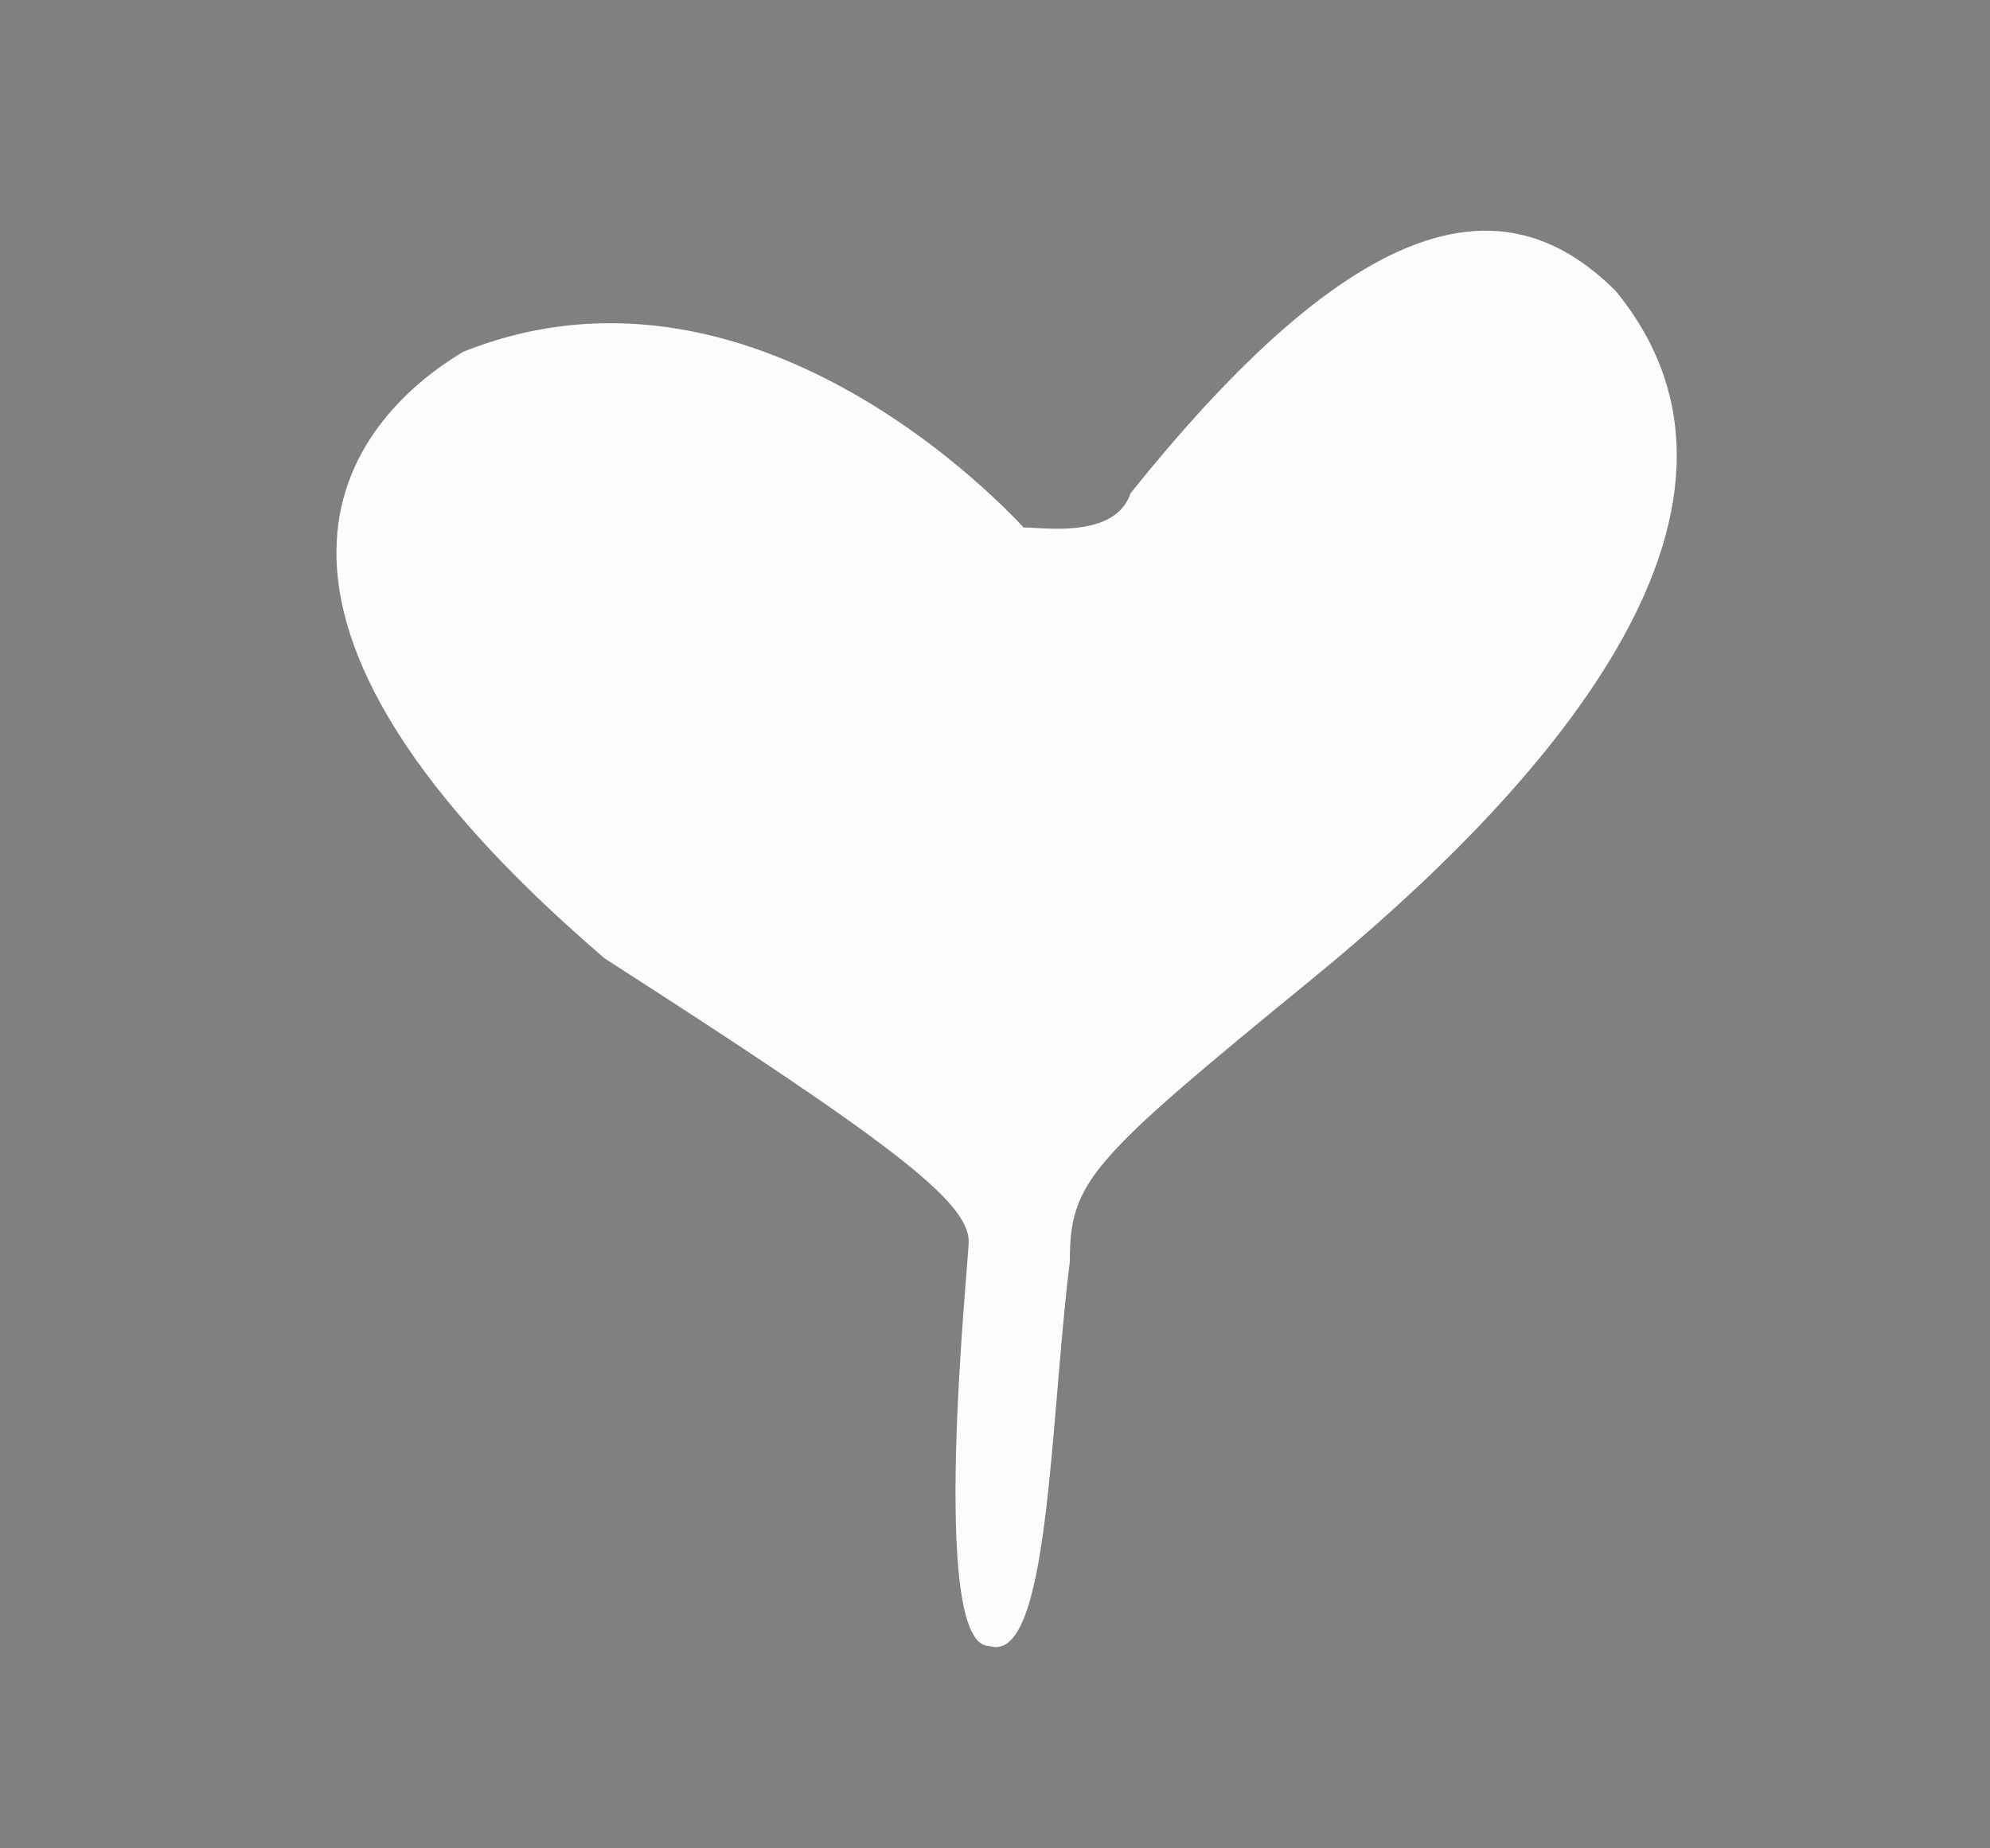 <?xml version="1.0" encoding="utf-8"?>
<!-- Generator: Adobe Illustrator 23.0.2, SVG Export Plug-In . SVG Version: 6.00 Build 0)  -->
<svg version="1.1" xmlns="http://www.w3.org/2000/svg" xmlns:xlink="http://www.w3.org/1999/xlink" x="0px" y="0px"
	 viewBox="0 0 9.84 9.14" style="enable-background:new 0 0 9.84 9.14;" xml:space="preserve">
<rect x="0" y="0" width="9.84" height="9.14" fill="#808080" stroke="none"/>
<style type="text/css">
	.st0{display:none;}
	.st1{display:inline;fill:#5CB460;}
	.st2{fill:#FFFFFF;}
	.st3{fill:#4F6653;}
	.st4{fill:#FDFCFB;}
	.st5{fill:#2B373B;}
</style>
<g id="Layer_1" class="st0">
	<rect x="-18.77" y="-2.39" class="st1" width="595.28" height="329"/>
</g>
<g id="Layer_2">
	<g>
		<path class="st2" d="M-13.68,0.65h0.42c0.23,0.09,0.54,0.09,0.72,0.23V7.5C-13,7.05-13.5,6.64-13.87,6.1V1.94
			C-13.87,1.57-13.99,0.64-13.68,0.65"/>
		<path class="st2" d="M-8.8,0.65h0.38c0.03,0.09,0.14-0.01,0.19,0.08c0.11,0.2,0,1,0,1.32v4.09c-0.39,0.47-0.9,1.02-1.33,1.32V0.87
			C-9.35,0.75-9.05,0.72-8.8,0.65"/>
		<path class="st2" d="M-15.8,2.96V2.54c0.15-0.72,0.48-1.26,1.1-1.51v4.13C-15.21,4.56-15.65,3.9-15.8,2.96"/>
		<path class="st2" d="M-6.3,2.43v0.64C-6.48,3.91-6.92,4.7-7.4,5.12c0.03-1.35-0.05-2.8,0.04-4.09C-6.82,1.31-6.45,1.76-6.3,2.43"
			/>
		<path class="st2" d="M-11.71,1.44c0.27,0.19,0.42,0.49,0.64,0.72c0.27-0.16,0.45-0.61,0.68-0.68v5.07c0,0.57,0.13,1.25,0,1.67
			c-0.08,0.27-0.49,0.42-0.68,0.61c-0.2-0.2-0.44-0.36-0.64-0.57V1.44z"/>
	</g>
	<g>
		<path class="st3" d="M64.71,2.02c0.28-0.37,0.74-0.68,1.2-0.96c0.34-0.2,0.68-0.37,1.06-0.41c0.75-0.07,1.31,0.06,1.68,0.38
			c0.43,0.37,0.59,0.9,0.51,1.77c-0.04,0.41-0.28,0.87-0.48,1.2c-0.57,0.94-1.53,1.76-2.25,2.61c-0.13,0.15-0.25,0.29-0.34,0.46
			c-0.16,0.28-0.36,0.52-0.36,0.93c0,0.36,0.26,1.05-0.14,1.2c-0.42,0.16-0.77-0.08-0.89-0.34c-0.15-0.32-0.11-0.82-0.12-1.18
			c-0.42-0.34-0.71-0.87-1.1-1.29c-0.3-0.32-0.56-0.69-0.89-1.03c-0.27-0.27-0.56-0.5-0.82-0.79c-0.25-0.27-0.47-0.59-0.63-0.96
			c-0.1-0.23-0.23-0.57-0.26-0.84c-0.04-0.4-0.03-0.95,0.1-1.18c0.15-0.27,0.58-0.61,0.91-0.72c0.84-0.28,1.76,0.09,2.23,0.43
			C64.43,1.5,64.6,1.69,64.71,2.02L64.71,2.02z M67.87,2.86c0.25-0.56,0.14-1.03-0.53-1.1c-0.05,0.73-0.02,1.55-0.19,2.16
			C67.4,3.69,67.7,3.24,67.87,2.86L67.87,2.86z M62.05,2.33c-0.02,0.18,0.09,0.45,0.15,0.62c0.13,0.33,0.38,0.68,0.58,0.82
			c-0.01-0.6,0.01-1.27,0.03-1.78C62.46,1.81,62.08,2.04,62.05,2.33L62.05,2.33z M65.73,2.67c-0.12,0.12-0.37,0.31-0.39,0.39
			c-0.02,0.06,0.01,0.15,0,0.22c-0.03,0.31-0.03,0.71-0.07,1.03c-0.02,0.2-0.02,0.45-0.03,0.69c-0.03,0.42-0.18,0.83-0.15,1.22
			c0.17-0.1,0.31-0.3,0.46-0.48c0.12-0.14,0.39-0.4,0.43-0.57c0.05-0.23-0.02-0.54,0-0.82c0.02-0.2,0.07-0.4,0.09-0.58
			c0.01-0.12-0.01-0.26,0-0.38c0.04-0.39,0.23-0.72,0.17-1.12c-0.01,0-0.02,0-0.03,0C66.02,2.38,65.9,2.49,65.73,2.67L65.73,2.67z
			 M63.84,4.8c0.08,0.08,0.12,0.19,0.22,0.24c0.12-0.45,0.05-1.09,0.12-1.6c-0.13,0.01-0.2-0.05-0.29-0.09
			C63.83,3.83,63.95,4.39,63.84,4.8L63.84,4.8z"/>
	</g>
	<g>
		<path class="st3" d="M19.93,6.37c0,0-1.28,0.12-1.7,1.65c-0.02,0.06-0.89-1.3-1.99,0.21c-0.02,0.1-0.75-1.36-2.4-1.19
			c-0.02,0.02,2.01-0.88,1.95-1.86c0.02-0.02,0.83,1.25,2.15-0.25C17.95,4.88,18.3,6.41,19.93,6.37"/>
		<path class="st3" d="M20.55,5.45c0,0,0.12-1.26-1.03-1.9c0.37-0.29,1.26-1.09,0.06-1.97c0.27-0.15,1.2-0.57,1.22-1.86
			c0.08,0,0.54,1.46,1.9,1.72c0,0-1.45,1.13-0.14,2.13C22.54,3.56,21.32,3.5,20.55,5.45"/>
		<path class="st3" d="M20.73,5.67c0.2,0.2,0.2,0.51,0,0.71c-0.2,0.2-0.52,0.2-0.72,0c-0.2-0.2-0.2-0.51,0-0.71
			C20.21,5.48,20.53,5.48,20.73,5.67"/>
		<path class="st3" d="M21.77,5.83c0.2,0.2,0.2,0.51,0,0.71c-0.2,0.2-0.52,0.2-0.72,0c-0.2-0.2-0.2-0.51,0-0.71
			C21.26,5.63,21.58,5.63,21.77,5.83"/>
		<path class="st3" d="M20.92,6.69c0.2,0.2,0.2,0.51,0,0.71c-0.2,0.2-0.52,0.2-0.72,0c-0.2-0.2-0.2-0.51,0-0.71
			C20.4,6.49,20.73,6.49,20.92,6.69"/>
	</g>
	<g>
		<g>
			<path class="st4" d="M5.09,2.64c0,0-1.3-1.5-2.8-0.9c-0.5,0.3-1.4,1.2,0.7,3c1.4,0.9,1.8,1.2,1.8,1.4c0,0.1-0.2,2,0.1,2
				c0.3,0.1,0.3-1.1,0.4-1.9c0-0.4,0.1-0.5,1.2-1.4s2.4-2.3,1.5-3.4c-0.5-0.5-1.2-0.5-2.4,1C5.49,2.74,4.89,2.54,5.09,2.64"/>
		</g>
	</g>
	<rect x="34.3" y="4.22" class="st3" width="2.55" height="3.63"/>
	<rect x="34.3" y="2.24" class="st3" width="2.81" height="1.6"/>
	<rect x="31.22" y="4.22" class="st3" width="2.55" height="3.63"/>
	<rect x="30.97" y="2.24" class="st3" width="2.81" height="1.6"/>
	<path class="st3" d="M35.32-0.24c0.35,0.11,0.36,0.91-0.8,1.14C34.52,0.9,34.64-0.42,35.32-0.24 M36.63,1
		c-1.43,0.98-2.38,0.47-2.4,0.45c1.74-0.38,2.24-1.53,1.49-1.99c-1.45-0.75-1.69,1.69-1.69,1.69l0.01,0.38
		c1.65,0.79,2.89-0.09,2.9-0.1C36.71,1.28,36.63,1.01,36.63,1"/>
	<path class="st3" d="M32.78-0.06c0.69-0.31,0.8,1.04,0.8,1.04C32.2,0.37,32.61,0.04,32.78-0.06 M32.38-0.53
		c-0.75,0.46-0.24,1.61,1.49,1.99c-0.02,0.02-0.96,0.53-2.4-0.45c0,0.01-0.08,0.28-0.31,0.44c0.01,0.01,1.25,0.89,2.9,0.1l0.01-0.38
		C34.07,1.16,33.83-1.28,32.38-0.53"/>
	<path class="st3" d="M51.04,3.15c0,0.27-0.05,0.55-0.14,0.8c-0.14,0.39-0.4,0.72-0.8,0.88c-0.43,0.17-1.01,0.16-1.41-0.07
		c-0.55-0.31-0.8-1.01-0.8-1.62c0-0.18,0.28-0.18,0.28,0c0,0.21,0.04,0.42,0.1,0.62c0.11,0.34,0.31,0.66,0.65,0.8
		c0.37,0.16,0.89,0.14,1.23-0.08c0.43-0.27,0.61-0.86,0.61-1.34C50.76,2.97,51.04,2.97,51.04,3.15 M53.19,2.07h-7.45v5.77h7.45V2.07
		z"/>
	<path class="st3" d="M51.44,1.24c-1.11,0.72-1.84,0.35-1.85,0.34c1.34-0.28,1.73-1.13,1.15-1.47c-1.12-0.55-1.31,1.25-1.31,1.25
		l0.01,0.28c1.28,0.58,2.23-0.07,2.24-0.07C51.5,1.45,51.44,1.25,51.44,1.24 M50.43,0.32c0.27,0.08,0.28,0.67-0.62,0.85
		C49.81,1.16,49.91,0.19,50.43,0.32"/>
	<path class="st3" d="M47.49,1.24c0,0.01-0.06,0.21-0.24,0.32c0.01,0.01,0.97,0.66,2.24,0.07l0.01-0.28c0,0-0.19-1.8-1.31-1.25
		C47.61,0.45,48,1.29,49.34,1.57C49.32,1.59,48.59,1.96,47.49,1.24 M48.5,0.32c0.52-0.13,0.62,0.85,0.62,0.85
		C48.22,0.99,48.23,0.4,48.5,0.32"/>
	<g>
		<path class="st5" d="M-13.68,13.65h0.42c0.23,0.09,0.54,0.09,0.72,0.23v6.63c-0.46-0.45-0.95-0.86-1.32-1.4v-4.17
			C-13.87,14.57-13.99,13.64-13.68,13.65"/>
		<path class="st5" d="M-8.8,13.65h0.38c0.03,0.09,0.14-0.01,0.19,0.08c0.11,0.2,0,1,0,1.32v4.09c-0.39,0.47-0.9,1.02-1.33,1.32
			v-6.59C-9.35,13.75-9.05,13.72-8.8,13.65"/>
		<path class="st5" d="M-15.8,15.96v-0.42c0.15-0.73,0.48-1.26,1.1-1.51v4.13C-15.21,17.56-15.65,16.9-15.8,15.96"/>
		<path class="st5" d="M-6.3,15.43v0.64c-0.18,0.84-0.62,1.62-1.1,2.05c0.03-1.35-0.05-2.8,0.04-4.09
			C-6.82,14.31-6.45,14.76-6.3,15.43"/>
		<path class="st5" d="M-11.71,14.44c0.27,0.19,0.42,0.49,0.64,0.72c0.27-0.16,0.45-0.61,0.68-0.68v5.07c0,0.57,0.13,1.25,0,1.67
			c-0.08,0.26-0.49,0.42-0.68,0.6c-0.2-0.2-0.44-0.36-0.64-0.57V14.44z"/>
	</g>
	<g>
		<path class="st5" d="M64.71,15.02c0.28-0.37,0.74-0.68,1.2-0.96c0.34-0.2,0.68-0.37,1.06-0.41c0.75-0.07,1.31,0.06,1.68,0.38
			c0.43,0.37,0.59,0.9,0.51,1.77c-0.04,0.41-0.28,0.87-0.48,1.2c-0.57,0.94-1.53,1.76-2.25,2.61c-0.13,0.15-0.25,0.29-0.34,0.46
			c-0.16,0.28-0.36,0.52-0.36,0.93c0,0.36,0.26,1.05-0.14,1.2c-0.42,0.16-0.77-0.08-0.89-0.34c-0.15-0.32-0.11-0.82-0.12-1.18
			c-0.42-0.34-0.71-0.87-1.1-1.29c-0.3-0.32-0.56-0.69-0.89-1.03c-0.27-0.27-0.56-0.5-0.82-0.79c-0.25-0.27-0.47-0.59-0.63-0.96
			c-0.1-0.23-0.23-0.57-0.26-0.84c-0.04-0.4-0.03-0.95,0.1-1.18c0.15-0.27,0.58-0.61,0.91-0.72c0.84-0.28,1.76,0.09,2.23,0.43
			C64.43,14.5,64.6,14.69,64.71,15.02L64.71,15.02z M67.87,15.86c0.25-0.56,0.14-1.03-0.53-1.1c-0.05,0.73-0.02,1.55-0.19,2.16
			C67.4,16.69,67.7,16.24,67.87,15.86L67.87,15.86z M62.05,15.33c-0.02,0.18,0.09,0.45,0.15,0.62c0.13,0.33,0.38,0.68,0.58,0.82
			c-0.01-0.6,0.01-1.27,0.03-1.78C62.46,14.81,62.08,15.04,62.05,15.33L62.05,15.33z M65.73,15.67c-0.12,0.12-0.37,0.31-0.39,0.39
			c-0.02,0.06,0.01,0.15,0,0.22c-0.03,0.31-0.03,0.71-0.07,1.03c-0.02,0.2-0.02,0.45-0.03,0.69c-0.03,0.42-0.18,0.83-0.15,1.22
			c0.17-0.1,0.31-0.3,0.46-0.48c0.12-0.14,0.39-0.4,0.43-0.57c0.05-0.23-0.02-0.54,0-0.82c0.02-0.2,0.07-0.4,0.09-0.58
			c0.01-0.12-0.01-0.26,0-0.38c0.04-0.39,0.23-0.72,0.17-1.12c-0.01,0-0.02,0-0.03,0C66.02,15.38,65.9,15.49,65.73,15.67
			L65.73,15.67z M63.84,17.8c0.08,0.08,0.12,0.19,0.22,0.24c0.12-0.45,0.05-1.09,0.12-1.6c-0.13,0.01-0.2-0.05-0.29-0.09
			C63.83,16.83,63.95,17.39,63.84,17.8L63.84,17.8z"/>
	</g>
	<g>
		<path class="st5" d="M19.93,19.37c0,0-1.28,0.12-1.7,1.65c-0.02,0.06-0.89-1.3-1.99,0.21c-0.02,0.1-0.75-1.36-2.4-1.19
			c-0.02,0.02,2.01-0.88,1.95-1.86c0.02-0.02,0.83,1.25,2.15-0.25C17.95,17.88,18.3,19.41,19.93,19.37"/>
		<path class="st5" d="M20.55,18.45c0,0,0.12-1.26-1.03-1.9c0.37-0.29,1.26-1.09,0.06-1.97c0.27-0.15,1.2-0.57,1.22-1.86
			c0.08,0,0.54,1.46,1.9,1.72c0,0-1.45,1.13-0.14,2.13C22.54,16.56,21.32,16.5,20.55,18.45"/>
		<path class="st5" d="M20.73,18.67c0.2,0.2,0.2,0.51,0,0.71c-0.2,0.2-0.52,0.2-0.72,0c-0.2-0.2-0.2-0.51,0-0.71
			C20.21,18.48,20.53,18.48,20.73,18.67"/>
		<path class="st5" d="M21.77,18.83c0.2,0.2,0.2,0.51,0,0.71c-0.2,0.2-0.52,0.2-0.72,0c-0.2-0.2-0.2-0.51,0-0.71
			C21.26,18.63,21.58,18.63,21.77,18.83"/>
		<path class="st5" d="M20.92,19.69c0.2,0.2,0.2,0.51,0,0.71c-0.2,0.2-0.52,0.2-0.72,0c-0.2-0.2-0.2-0.51,0-0.71
			C20.4,19.49,20.73,19.49,20.92,19.69"/>
	</g>
	<g>
		<g>
			<path class="st5" d="M5.09,15.64c0,0-1.3-1.5-2.8-0.9c-0.5,0.3-1.4,1.2,0.7,3c1.4,0.9,1.8,1.2,1.8,1.4c0,0.1-0.2,2,0.1,2
				c0.3,0.1,0.3-1.1,0.4-1.9c0-0.4,0.1-0.5,1.2-1.4c1.1-0.9,2.4-2.3,1.5-3.4c-0.5-0.5-1.2-0.5-2.4,1
				C5.49,15.74,4.89,15.54,5.09,15.64"/>
		</g>
	</g>
	<rect x="34.3" y="17.22" class="st5" width="2.55" height="3.63"/>
	<rect x="34.3" y="15.24" class="st5" width="2.81" height="1.6"/>
	<rect x="31.22" y="17.22" class="st5" width="2.55" height="3.63"/>
	<rect x="30.97" y="15.24" class="st5" width="2.81" height="1.6"/>
	<path class="st5" d="M35.32,12.76c0.35,0.11,0.36,0.91-0.8,1.14C34.52,13.9,34.64,12.58,35.32,12.76 M36.63,14
		c-1.43,0.98-2.38,0.47-2.4,0.45c1.74-0.38,2.24-1.53,1.49-1.99c-1.45-0.75-1.69,1.69-1.69,1.69l0.01,0.38
		c1.65,0.79,2.89-0.09,2.9-0.1C36.71,14.28,36.63,14.01,36.63,14"/>
	<path class="st5" d="M32.78,12.94c0.69-0.31,0.8,1.04,0.8,1.04C32.2,13.37,32.61,13.04,32.78,12.94 M32.38,12.47
		c-0.75,0.46-0.24,1.61,1.49,1.99c-0.02,0.02-0.96,0.53-2.4-0.45c0,0.01-0.08,0.28-0.31,0.44c0.01,0.01,1.25,0.89,2.9,0.1l0.01-0.38
		C34.07,14.16,33.83,11.72,32.38,12.47"/>
	<path class="st5" d="M51.04,16.15c0,0.27-0.05,0.55-0.14,0.8c-0.14,0.39-0.4,0.72-0.8,0.88c-0.43,0.17-1.01,0.16-1.41-0.07
		c-0.55-0.31-0.8-1.01-0.8-1.62c0-0.18,0.28-0.18,0.28,0c0,0.21,0.04,0.42,0.1,0.62c0.11,0.34,0.31,0.66,0.65,0.8
		c0.37,0.16,0.89,0.14,1.23-0.08c0.43-0.27,0.61-0.86,0.61-1.34C50.76,15.97,51.04,15.97,51.04,16.15 M53.19,15.07h-7.45v5.77h7.45
		V15.07z"/>
	<path class="st5" d="M51.44,14.24c-1.11,0.72-1.84,0.35-1.85,0.34c1.34-0.28,1.73-1.13,1.15-1.47c-1.12-0.55-1.31,1.25-1.31,1.25
		l0.01,0.28c1.28,0.58,2.23-0.07,2.24-0.07C51.5,14.45,51.44,14.25,51.44,14.24 M50.43,13.32c0.27,0.08,0.28,0.67-0.62,0.85
		C49.81,14.16,49.91,13.19,50.43,13.32"/>
	<path class="st5" d="M47.49,14.24c0,0.01-0.06,0.21-0.24,0.32c0.01,0.01,0.97,0.66,2.24,0.07l0.01-0.28c0,0-0.19-1.8-1.31-1.25
		c-0.58,0.34-0.19,1.19,1.15,1.47C49.32,14.59,48.59,14.96,47.49,14.24 M48.5,13.32c0.52-0.13,0.62,0.85,0.62,0.85
		C48.22,13.99,48.23,13.4,48.5,13.32"/>
	<g>
		<path class="st4" d="M-13.68,25.65h0.42c0.23,0.09,0.54,0.09,0.72,0.23v6.63c-0.46-0.45-0.95-0.86-1.32-1.4v-4.17
			C-13.87,26.57-13.99,25.64-13.68,25.65"/>
		<path class="st4" d="M-8.8,25.65h0.38c0.03,0.09,0.14-0.01,0.19,0.08c0.11,0.2,0,1,0,1.33v4.09c-0.39,0.47-0.9,1.02-1.33,1.33
			v-6.59C-9.35,25.75-9.05,25.72-8.8,25.65"/>
		<path class="st4" d="M-15.8,27.96v-0.42c0.15-0.73,0.48-1.26,1.1-1.51v4.13C-15.21,29.56-15.65,28.9-15.8,27.96"/>
		<path class="st4" d="M-6.3,27.43v0.64c-0.18,0.84-0.62,1.62-1.1,2.05c0.03-1.35-0.05-2.8,0.04-4.09
			C-6.82,26.31-6.45,26.76-6.3,27.43"/>
		<path class="st4" d="M-11.71,26.44c0.27,0.19,0.42,0.49,0.64,0.72c0.27-0.16,0.45-0.61,0.68-0.68v5.07c0,0.57,0.13,1.25,0,1.67
			c-0.08,0.27-0.49,0.42-0.68,0.6c-0.2-0.2-0.44-0.36-0.64-0.57V26.44z"/>
	</g>
	<g>
		<path class="st4" d="M64.71,27.02c0.28-0.37,0.74-0.68,1.2-0.96c0.34-0.2,0.68-0.37,1.06-0.41c0.75-0.07,1.31,0.06,1.68,0.38
			c0.43,0.37,0.59,0.9,0.51,1.77c-0.04,0.41-0.28,0.87-0.48,1.2c-0.57,0.94-1.53,1.76-2.25,2.61c-0.13,0.15-0.25,0.29-0.34,0.46
			c-0.16,0.28-0.36,0.52-0.36,0.93c0,0.36,0.26,1.05-0.14,1.2c-0.42,0.16-0.77-0.08-0.89-0.34c-0.15-0.32-0.11-0.82-0.12-1.18
			c-0.42-0.34-0.71-0.87-1.1-1.29c-0.3-0.32-0.56-0.69-0.89-1.03c-0.27-0.27-0.56-0.5-0.82-0.79c-0.25-0.27-0.47-0.59-0.63-0.96
			c-0.1-0.23-0.23-0.57-0.26-0.84c-0.04-0.4-0.03-0.95,0.1-1.18c0.15-0.27,0.58-0.61,0.91-0.72c0.84-0.28,1.76,0.09,2.23,0.43
			C64.43,26.5,64.6,26.69,64.71,27.02L64.71,27.02z M67.87,27.86c0.25-0.56,0.14-1.03-0.53-1.1c-0.05,0.73-0.02,1.55-0.19,2.16
			C67.4,28.69,67.7,28.24,67.87,27.86L67.87,27.86z M62.05,27.33c-0.02,0.18,0.09,0.45,0.15,0.62c0.13,0.33,0.38,0.68,0.58,0.82
			c-0.01-0.6,0.01-1.27,0.03-1.78C62.46,26.81,62.08,27.04,62.05,27.33L62.05,27.33z M65.73,27.67c-0.12,0.12-0.37,0.31-0.39,0.39
			c-0.02,0.06,0.01,0.15,0,0.22c-0.03,0.31-0.03,0.71-0.07,1.03c-0.02,0.2-0.02,0.45-0.03,0.69c-0.03,0.42-0.18,0.83-0.15,1.22
			c0.17-0.1,0.31-0.3,0.46-0.48c0.12-0.14,0.39-0.4,0.43-0.57c0.05-0.23-0.02-0.54,0-0.82c0.02-0.2,0.07-0.4,0.09-0.58
			c0.01-0.12-0.01-0.26,0-0.38c0.04-0.39,0.23-0.72,0.17-1.12c-0.01,0-0.02,0-0.03,0C66.02,27.38,65.9,27.49,65.73,27.67
			L65.73,27.67z M63.84,29.8c0.08,0.08,0.12,0.19,0.22,0.24c0.12-0.45,0.05-1.09,0.12-1.6c-0.13,0.01-0.2-0.05-0.29-0.09
			C63.83,28.83,63.95,29.39,63.84,29.8L63.84,29.8z"/>
	</g>
	<g>
		<path class="st4" d="M19.93,31.37c0,0-1.28,0.12-1.7,1.65c-0.02,0.06-0.89-1.3-1.99,0.21c-0.02,0.1-0.75-1.36-2.4-1.19
			c-0.02,0.02,2.01-0.88,1.95-1.86c0.02-0.02,0.83,1.25,2.15-0.25C17.95,29.88,18.3,31.41,19.93,31.37"/>
		<path class="st4" d="M20.55,30.45c0,0,0.12-1.26-1.03-1.9c0.37-0.29,1.26-1.09,0.06-1.97c0.27-0.15,1.2-0.57,1.22-1.86
			c0.08,0,0.54,1.46,1.9,1.72c0,0-1.45,1.13-0.14,2.13C22.54,28.56,21.32,28.5,20.55,30.45"/>
		<path class="st4" d="M20.73,30.67c0.2,0.2,0.2,0.51,0,0.71c-0.2,0.2-0.52,0.2-0.72,0c-0.2-0.2-0.2-0.51,0-0.71
			C20.21,30.48,20.53,30.48,20.73,30.67"/>
		<path class="st4" d="M21.77,30.83c0.2,0.2,0.2,0.51,0,0.71c-0.2,0.2-0.52,0.2-0.72,0c-0.2-0.2-0.2-0.51,0-0.71
			C21.26,30.63,21.58,30.63,21.77,30.83"/>
		<path class="st4" d="M20.92,31.69c0.2,0.2,0.2,0.51,0,0.71c-0.2,0.2-0.52,0.2-0.72,0c-0.2-0.2-0.2-0.51,0-0.71
			C20.4,31.49,20.73,31.49,20.92,31.69"/>
	</g>
	<g>
		<g>
			<path class="st4" d="M5.09,27.64c0,0-1.3-1.5-2.8-0.9c-0.5,0.3-1.4,1.2,0.7,3c1.4,0.9,1.8,1.2,1.8,1.4c0,0.1-0.2,2,0.1,2
				c0.3,0.1,0.3-1.1,0.4-1.9c0-0.4,0.1-0.5,1.2-1.4c1.1-0.9,2.4-2.3,1.5-3.4c-0.5-0.5-1.2-0.5-2.4,1
				C5.49,27.74,4.89,27.54,5.09,27.64"/>
		</g>
	</g>
	<rect x="34.3" y="29.22" class="st4" width="2.55" height="3.63"/>
	<rect x="34.3" y="27.24" class="st4" width="2.81" height="1.6"/>
	<rect x="31.22" y="29.22" class="st4" width="2.55" height="3.63"/>
	<rect x="30.97" y="27.24" class="st4" width="2.81" height="1.6"/>
	<path class="st4" d="M35.32,24.76c0.35,0.11,0.36,0.91-0.8,1.14C34.52,25.9,34.64,24.58,35.32,24.76 M36.63,26
		c-1.43,0.98-2.38,0.47-2.4,0.45c1.74-0.38,2.24-1.53,1.49-1.99c-1.45-0.75-1.69,1.69-1.69,1.69l0.01,0.38
		c1.65,0.79,2.89-0.09,2.9-0.1C36.71,26.28,36.63,26.01,36.63,26"/>
	<path class="st4" d="M32.78,24.94c0.69-0.31,0.8,1.04,0.8,1.04C32.2,25.37,32.61,25.04,32.78,24.94 M32.38,24.47
		c-0.75,0.46-0.24,1.61,1.49,1.99c-0.02,0.02-0.96,0.53-2.4-0.45c0,0.01-0.08,0.28-0.31,0.44c0.01,0.01,1.25,0.89,2.9,0.1l0.01-0.38
		C34.07,26.16,33.83,23.72,32.38,24.47"/>
	<path class="st4" d="M51.04,28.15c0,0.27-0.05,0.55-0.14,0.8c-0.14,0.39-0.4,0.72-0.8,0.88c-0.43,0.17-1.01,0.16-1.41-0.07
		c-0.55-0.31-0.8-1.01-0.8-1.62c0-0.18,0.28-0.18,0.28,0c0,0.21,0.04,0.42,0.1,0.62c0.11,0.34,0.31,0.66,0.65,0.8
		c0.37,0.16,0.89,0.14,1.23-0.08c0.43-0.27,0.61-0.86,0.61-1.34C50.76,27.97,51.04,27.97,51.04,28.15 M53.19,27.07h-7.45v5.77h7.45
		V27.07z"/>
	<path class="st4" d="M51.44,26.24c-1.11,0.72-1.84,0.35-1.85,0.34c1.34-0.28,1.73-1.13,1.15-1.47c-1.12-0.55-1.31,1.25-1.31,1.25
		l0.01,0.28c1.28,0.58,2.23-0.07,2.24-0.07C51.5,26.45,51.44,26.25,51.44,26.24 M50.43,25.32c0.27,0.08,0.28,0.67-0.62,0.85
		C49.81,26.16,49.91,25.19,50.43,25.32"/>
	<path class="st4" d="M47.49,26.24c0,0.01-0.06,0.21-0.24,0.32c0.01,0.01,0.97,0.66,2.24,0.07l0.01-0.28c0,0-0.19-1.8-1.31-1.25
		c-0.58,0.34-0.19,1.19,1.15,1.47C49.32,26.59,48.59,26.96,47.49,26.24 M48.5,25.32c0.52-0.13,0.62,0.85,0.62,0.85
		C48.22,25.99,48.23,25.4,48.5,25.32"/>
	<g>
		<path class="st2" d="M-13.68,37.65h0.42c0.23,0.08,0.54,0.09,0.72,0.23v6.63c-0.46-0.45-0.95-0.86-1.32-1.4v-4.16
			C-13.87,38.57-13.99,37.64-13.68,37.65"/>
		<path class="st2" d="M-8.8,37.65h0.38c0.03,0.09,0.14-0.01,0.19,0.08c0.11,0.2,0,1,0,1.33v4.09c-0.39,0.47-0.9,1.02-1.33,1.33
			v-6.59C-9.35,37.75-9.05,37.72-8.8,37.65"/>
		<path class="st2" d="M-15.8,39.96v-0.42c0.15-0.72,0.48-1.26,1.1-1.51v4.13C-15.21,41.56-15.65,40.9-15.8,39.96"/>
		<path class="st2" d="M-6.3,39.43v0.64c-0.18,0.84-0.62,1.62-1.1,2.04c0.03-1.35-0.05-2.8,0.04-4.09
			C-6.82,38.31-6.45,38.76-6.3,39.43"/>
		<path class="st2" d="M-11.71,38.44c0.27,0.19,0.42,0.49,0.64,0.72c0.27-0.16,0.45-0.61,0.68-0.68v5.07c0,0.57,0.13,1.25,0,1.67
			c-0.08,0.27-0.49,0.42-0.68,0.6c-0.2-0.2-0.44-0.36-0.64-0.57V38.44z"/>
	</g>
	<g>
		<path class="st2" d="M64.71,39.02c0.28-0.37,0.74-0.68,1.2-0.96c0.34-0.2,0.68-0.37,1.06-0.41c0.75-0.07,1.31,0.06,1.68,0.38
			c0.43,0.37,0.59,0.9,0.51,1.77c-0.04,0.41-0.28,0.87-0.48,1.2c-0.57,0.94-1.53,1.76-2.25,2.61c-0.13,0.15-0.25,0.29-0.34,0.46
			c-0.16,0.28-0.36,0.52-0.36,0.93c0,0.36,0.26,1.05-0.14,1.2c-0.42,0.16-0.77-0.08-0.89-0.34c-0.15-0.32-0.11-0.82-0.12-1.18
			c-0.42-0.34-0.71-0.87-1.1-1.29c-0.3-0.32-0.56-0.69-0.89-1.03c-0.27-0.27-0.56-0.5-0.82-0.79c-0.25-0.27-0.47-0.59-0.63-0.96
			c-0.1-0.23-0.23-0.57-0.26-0.84c-0.04-0.4-0.03-0.95,0.1-1.18c0.15-0.27,0.58-0.61,0.91-0.72c0.84-0.28,1.76,0.09,2.23,0.43
			C64.43,38.5,64.6,38.69,64.71,39.02L64.71,39.02z M67.87,39.86c0.25-0.56,0.14-1.03-0.53-1.1c-0.05,0.73-0.02,1.55-0.19,2.16
			C67.4,40.69,67.7,40.24,67.87,39.86L67.87,39.86z M62.05,39.33c-0.02,0.18,0.09,0.45,0.15,0.62c0.13,0.33,0.38,0.68,0.58,0.82
			c-0.01-0.6,0.01-1.27,0.03-1.78C62.46,38.81,62.08,39.04,62.05,39.33L62.05,39.33z M65.73,39.67c-0.12,0.12-0.37,0.31-0.39,0.39
			c-0.02,0.06,0.01,0.15,0,0.22c-0.03,0.31-0.03,0.71-0.07,1.03c-0.02,0.2-0.02,0.45-0.03,0.69c-0.03,0.42-0.18,0.83-0.15,1.22
			c0.17-0.1,0.31-0.3,0.46-0.48c0.12-0.14,0.39-0.4,0.43-0.57c0.05-0.23-0.02-0.54,0-0.82c0.02-0.2,0.07-0.4,0.09-0.58
			c0.01-0.12-0.01-0.26,0-0.38c0.04-0.39,0.23-0.72,0.17-1.12c-0.01,0-0.02,0-0.03,0C66.02,39.38,65.9,39.49,65.73,39.67
			L65.73,39.67z M63.84,41.8c0.08,0.08,0.12,0.19,0.22,0.24c0.12-0.45,0.05-1.09,0.12-1.6c-0.13,0.01-0.2-0.05-0.29-0.09
			C63.83,40.83,63.95,41.39,63.84,41.8L63.84,41.8z"/>
	</g>
	<g>
		<path class="st2" d="M19.93,43.37c0,0-1.28,0.12-1.7,1.65c-0.02,0.06-0.89-1.3-1.99,0.21c-0.02,0.1-0.75-1.36-2.4-1.19
			c-0.02,0.02,2.01-0.88,1.95-1.86c0.02-0.02,0.83,1.25,2.15-0.25C17.95,41.88,18.3,43.41,19.93,43.37"/>
		<path class="st2" d="M20.55,42.45c0,0,0.12-1.26-1.03-1.9c0.37-0.29,1.26-1.09,0.06-1.97c0.27-0.15,1.2-0.57,1.22-1.86
			c0.08,0,0.54,1.46,1.9,1.72c0,0-1.45,1.13-0.14,2.13C22.54,40.56,21.32,40.5,20.55,42.45"/>
		<path class="st2" d="M20.73,42.67c0.2,0.2,0.2,0.51,0,0.71c-0.2,0.2-0.52,0.2-0.72,0c-0.2-0.2-0.2-0.51,0-0.71
			C20.21,42.48,20.53,42.48,20.73,42.67"/>
		<path class="st2" d="M21.77,42.83c0.2,0.2,0.2,0.51,0,0.71c-0.2,0.2-0.52,0.2-0.72,0c-0.2-0.2-0.2-0.51,0-0.71
			C21.26,42.63,21.58,42.63,21.77,42.83"/>
		<path class="st2" d="M20.92,43.69c0.2,0.2,0.2,0.51,0,0.71c-0.2,0.2-0.52,0.2-0.72,0c-0.2-0.2-0.2-0.51,0-0.71
			C20.4,43.49,20.73,43.49,20.92,43.69"/>
	</g>
	<g>
		<g>
			<path class="st2" d="M5.09,39.64c0,0-1.3-1.5-2.8-0.9c-0.5,0.3-1.4,1.2,0.7,3c1.4,0.9,1.8,1.2,1.8,1.4c0,0.1-0.2,2,0.1,2
				c0.3,0.1,0.3-1.1,0.4-1.9c0-0.4,0.1-0.5,1.2-1.4c1.1-0.9,2.4-2.3,1.5-3.4c-0.5-0.5-1.2-0.5-2.4,1
				C5.49,39.74,4.89,39.54,5.09,39.64"/>
		</g>
	</g>
	<rect x="34.3" y="41.22" class="st2" width="2.55" height="3.63"/>
	<rect x="34.3" y="39.24" class="st2" width="2.81" height="1.6"/>
	<rect x="31.22" y="41.22" class="st2" width="2.55" height="3.63"/>
	<rect x="30.97" y="39.24" class="st2" width="2.81" height="1.6"/>
	<path class="st2" d="M35.32,36.76c0.35,0.11,0.36,0.91-0.8,1.14C34.52,37.9,34.64,36.58,35.32,36.76 M36.63,38
		c-1.43,0.98-2.38,0.47-2.4,0.45c1.74-0.38,2.24-1.53,1.49-1.99c-1.45-0.75-1.69,1.69-1.69,1.69l0.01,0.38
		c1.65,0.79,2.89-0.09,2.9-0.1C36.71,38.28,36.63,38.01,36.63,38"/>
	<path class="st2" d="M32.78,36.94c0.69-0.31,0.8,1.04,0.8,1.04C32.2,37.37,32.61,37.04,32.78,36.94 M32.38,36.47
		c-0.75,0.46-0.24,1.61,1.49,1.99c-0.02,0.02-0.96,0.53-2.4-0.45c0,0.01-0.08,0.28-0.31,0.44c0.01,0.01,1.25,0.89,2.9,0.1l0.01-0.38
		C34.07,38.16,33.83,35.72,32.38,36.47"/>
	<path class="st2" d="M51.04,40.15c0,0.27-0.05,0.55-0.14,0.8c-0.14,0.39-0.4,0.72-0.8,0.88c-0.43,0.17-1.01,0.16-1.41-0.07
		c-0.55-0.31-0.8-1.01-0.8-1.62c0-0.18,0.28-0.18,0.28,0c0,0.21,0.04,0.42,0.1,0.62c0.11,0.34,0.31,0.66,0.65,0.8
		c0.37,0.16,0.89,0.14,1.23-0.08c0.43-0.27,0.61-0.86,0.61-1.34C50.76,39.97,51.04,39.97,51.04,40.15 M53.19,39.07h-7.45v5.77h7.45
		V39.07z"/>
	<path class="st2" d="M51.44,38.24c-1.11,0.72-1.84,0.35-1.85,0.34c1.34-0.28,1.73-1.13,1.15-1.47c-1.12-0.55-1.31,1.25-1.31,1.25
		l0.01,0.28c1.28,0.58,2.23-0.07,2.24-0.07C51.5,38.45,51.44,38.25,51.44,38.24 M50.43,37.32c0.27,0.08,0.28,0.67-0.62,0.85
		C49.81,38.16,49.91,37.19,50.43,37.32"/>
	<path class="st2" d="M47.49,38.24c0,0.01-0.06,0.21-0.24,0.32c0.01,0.01,0.97,0.66,2.24,0.07l0.01-0.28c0,0-0.19-1.8-1.31-1.25
		c-0.58,0.34-0.19,1.19,1.15,1.47C49.32,38.59,48.59,38.96,47.49,38.24 M48.5,37.32c0.52-0.13,0.62,0.85,0.62,0.85
		C48.22,37.99,48.23,37.4,48.5,37.32"/>
</g>
</svg>
